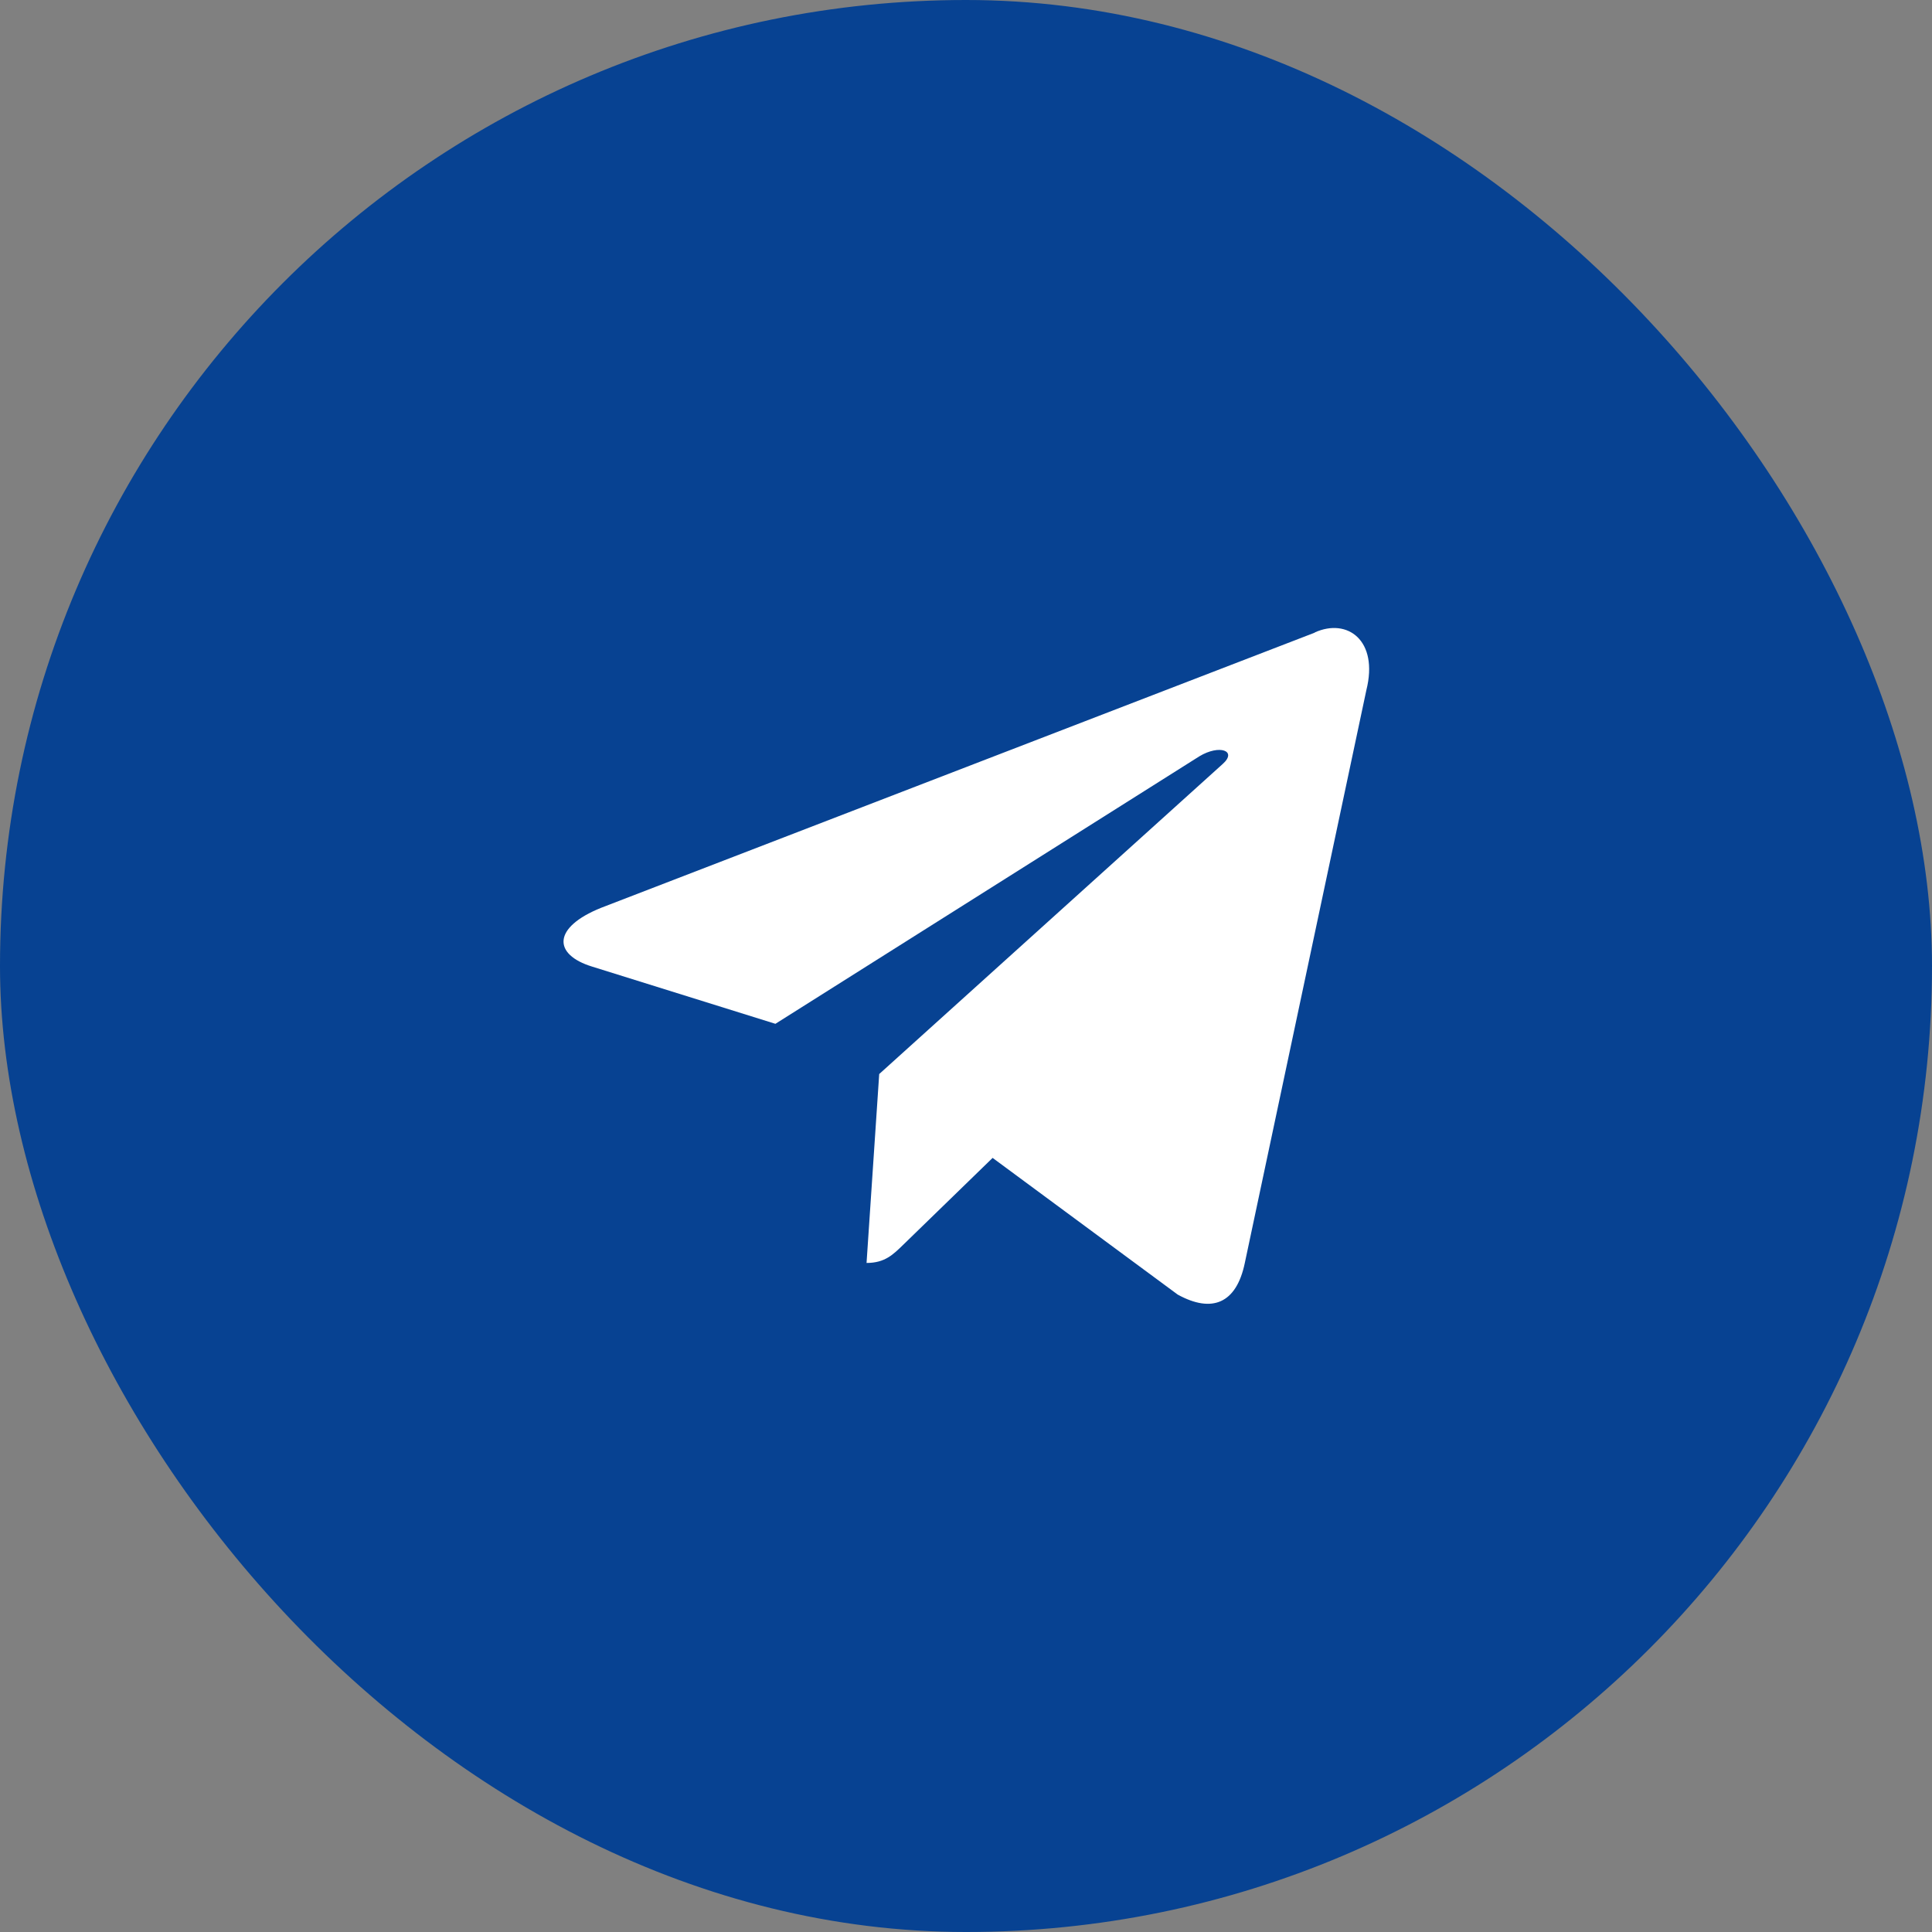 <?xml version="1.0" encoding="utf-8"?>
<svg xmlns="http://www.w3.org/2000/svg" fill="none" height="100%" overflow="visible" preserveAspectRatio="none" style="display: block;" viewBox="0 0 40 40" width="100%">
<rect x="0" y="0" width="40" height="40" fill="#808080" stroke="none"/>
<g id="Link - Telegram">
<rect fill="#074292" height="40" rx="20" width="40"/>
<g id="SVG">
<path d="M27.221 13.098L12.446 18.795C11.438 19.2 11.443 19.762 12.261 20.013L16.054 21.197L24.831 15.659C25.246 15.407 25.625 15.543 25.313 15.819L18.203 22.237H18.201L18.203 22.238L17.941 26.148C18.324 26.148 18.493 25.972 18.708 25.764L20.551 23.973L24.383 26.803C25.09 27.192 25.598 26.992 25.773 26.146L28.289 14.289C28.547 13.257 27.895 12.789 27.221 13.094V13.098Z" fill="white" id="Vector"/>
</g>
</g>
</svg>
